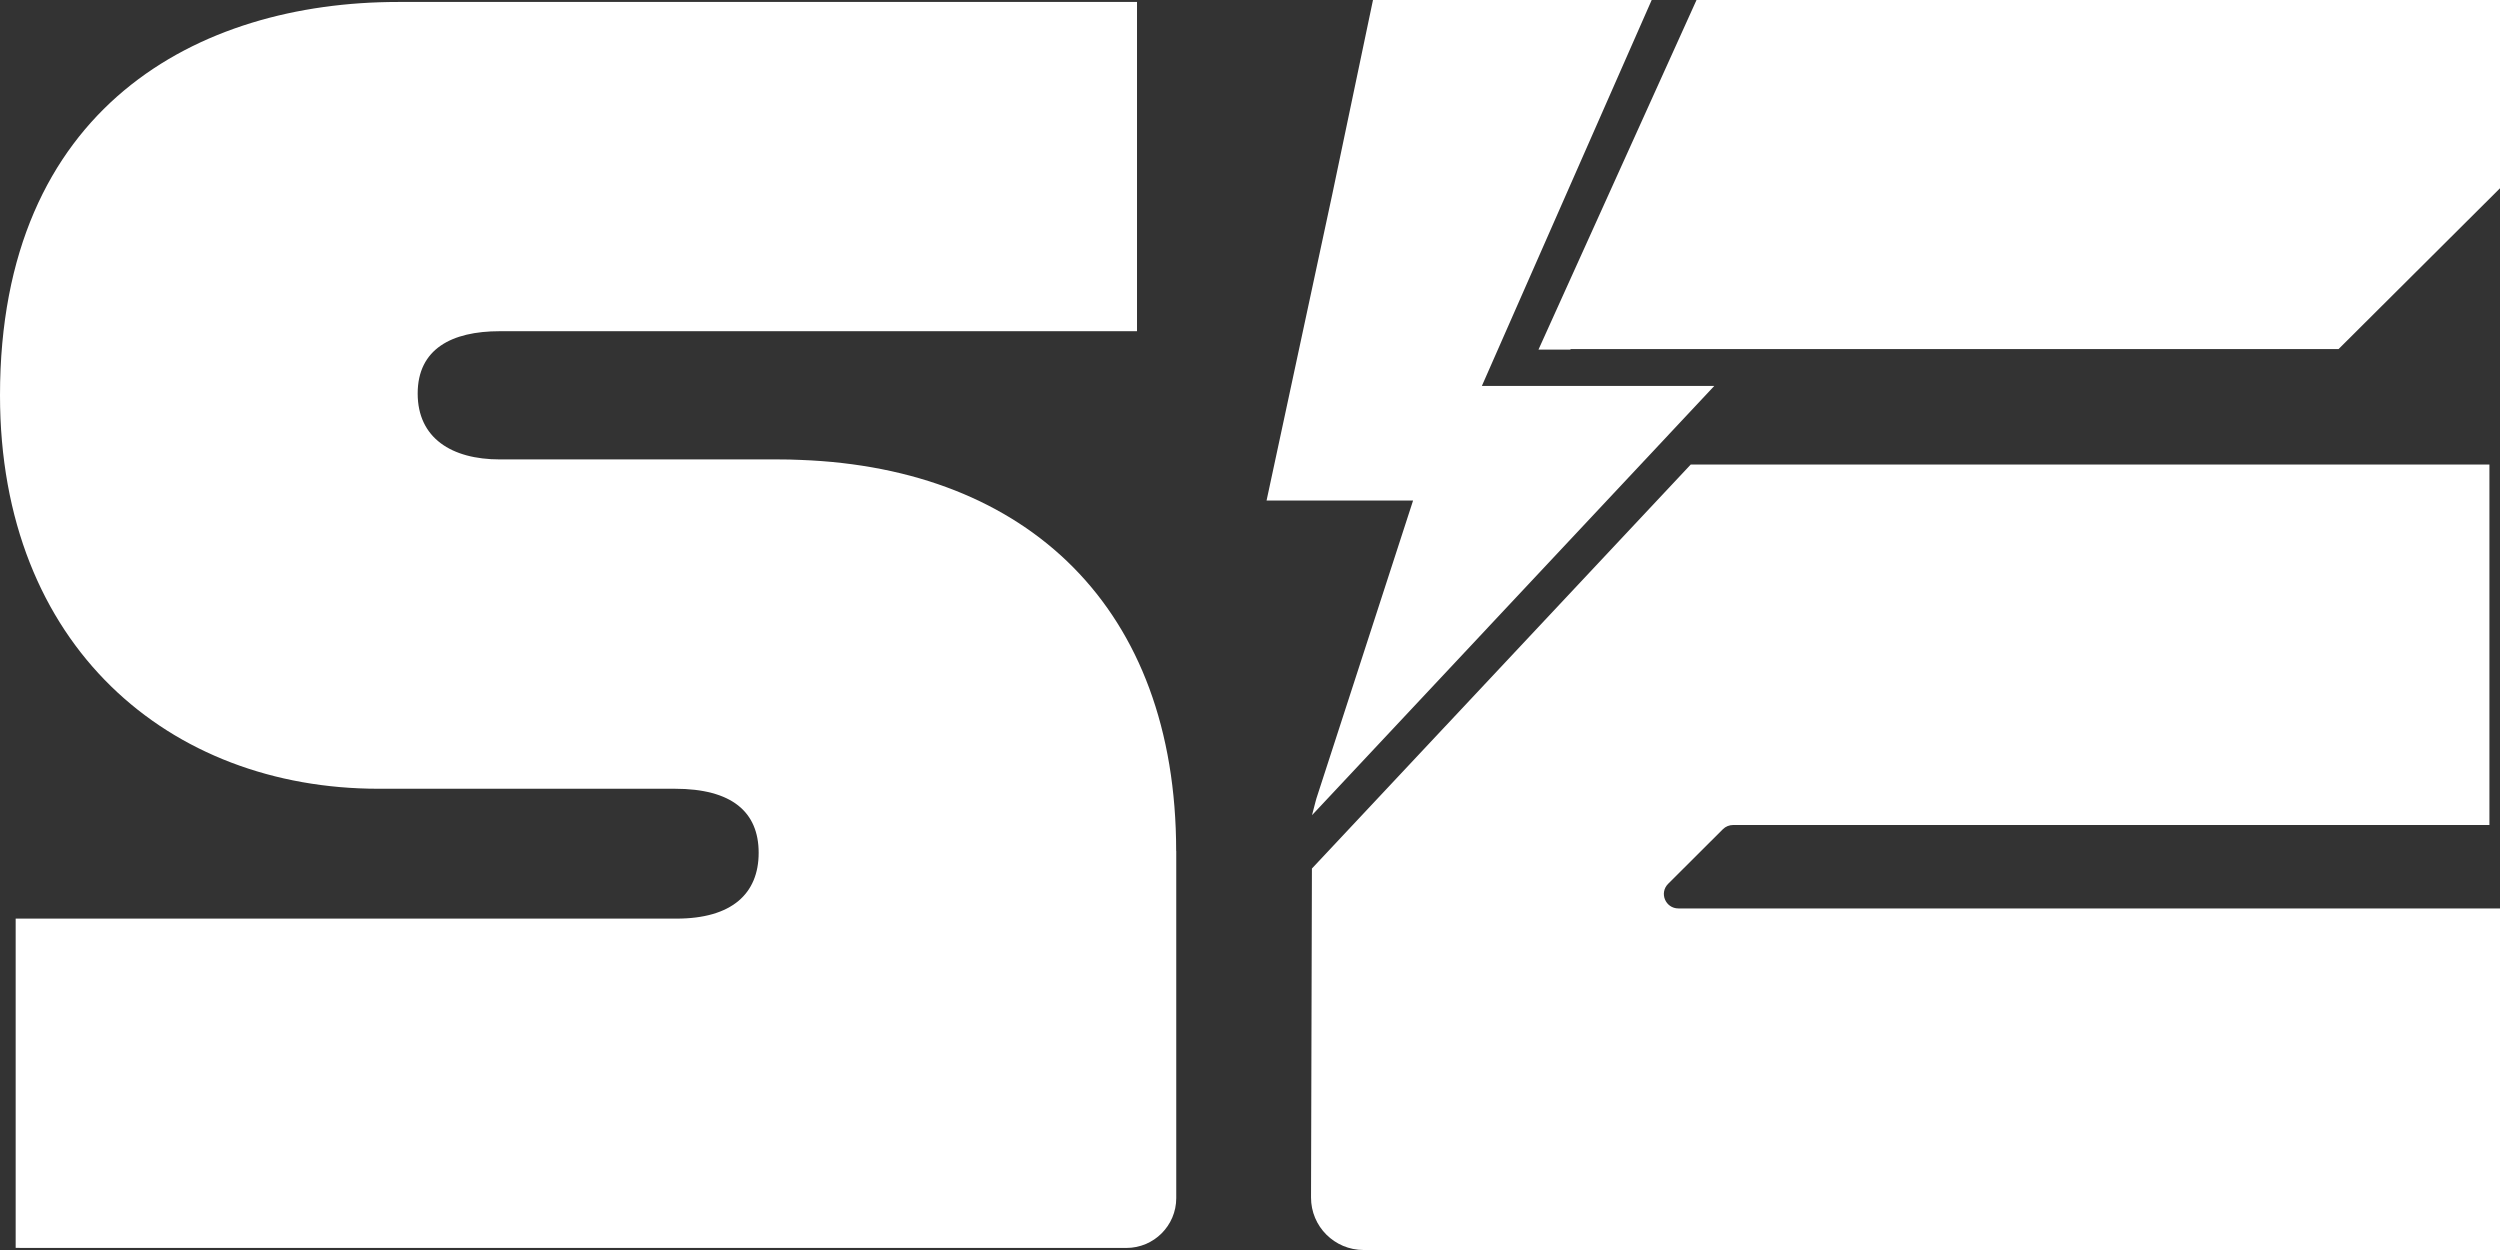 <svg xmlns="http://www.w3.org/2000/svg" width="56" height="28" viewBox="0 0 56 28" fill="none"><rect x="0" y="0" width="56" height="28" fill="#333333" stroke="none"/><g clip-path="url(#clip0_4133_1056)"><path d="M26.348 19.061V26.838C26.348 27.453 25.848 27.954 25.231 27.954H0.437V27.952H0.351V20.577H15.153C16.393 20.577 16.994 20.018 16.994 19.103C16.994 18.188 16.395 17.668 15.116 17.668H8.478C3.798 17.668 0 14.477 0 8.856C0 2.396 4.437 0.044 8.916 0.044H25.469V7.419H11.195C10.115 7.419 9.356 7.819 9.356 8.815C9.356 9.812 10.115 10.291 11.195 10.291H17.432C17.599 10.291 17.765 10.294 17.93 10.302C23.008 10.49 26.346 13.615 26.346 19.061H26.348Z" fill="white"></path><path d="M56 0V4.217L52.384 7.819H35.186L35.173 7.831H34.462L38.002 0H56Z" fill="white"></path><path d="M38.399 8.646L36.751 10.405L29.39 18.259L29.392 18.249L29.47 17.949C29.475 17.926 29.483 17.907 29.488 17.884L31.653 11.212H28.371L29.844 4.348L29.934 3.918L30.755 0H36.998L33.194 8.645H38.398L38.399 8.646Z" fill="white"></path><path d="M56 20.349V28H30.544C29.892 28 29.364 27.472 29.367 26.821L29.387 19.455L37.873 10.405H55.763V18.48H38.823C38.737 18.48 38.654 18.513 38.592 18.575L37.367 19.797C37.161 20.002 37.307 20.349 37.597 20.349H56.001H56Z" fill="white"></path></g><defs><clipPath id="clip0_4133_1056"><rect width="56" height="28" fill="white"></rect></clipPath></defs></svg>